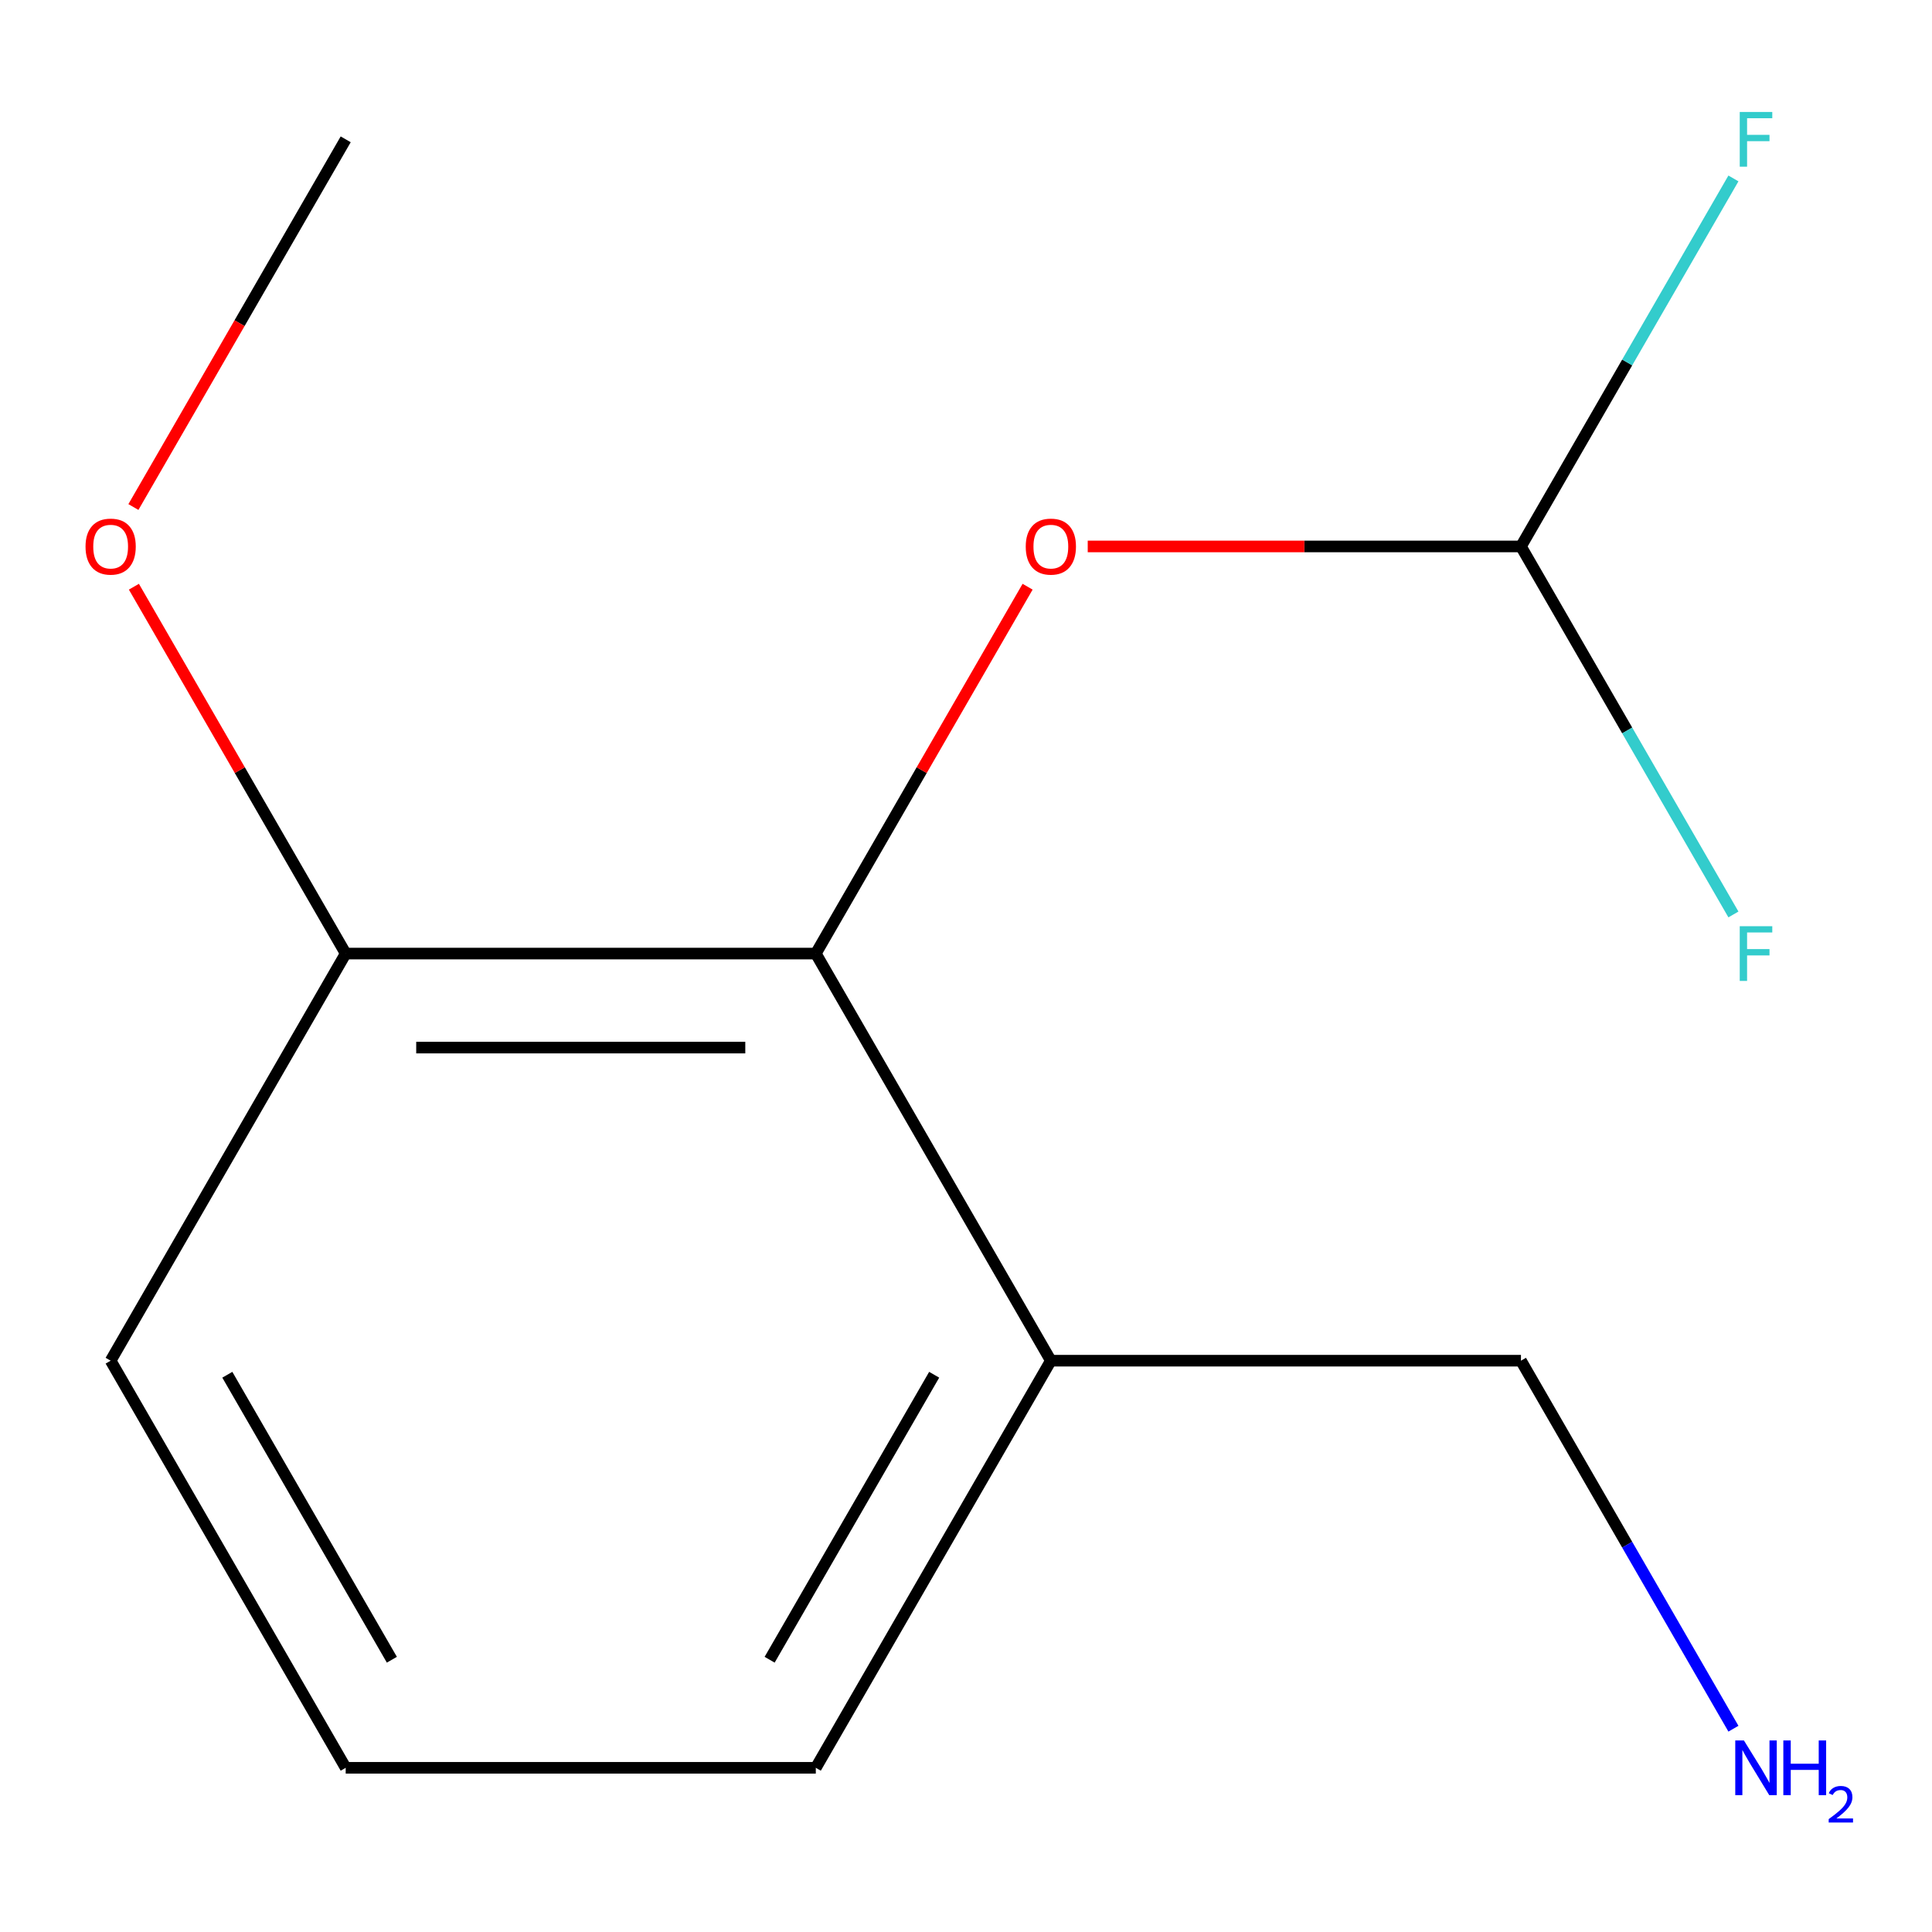 <?xml version='1.0' encoding='iso-8859-1'?>
<svg version='1.1' baseProfile='full'
              xmlns='http://www.w3.org/2000/svg'
                      xmlns:rdkit='http://www.rdkit.org/xml'
                      xmlns:xlink='http://www.w3.org/1999/xlink'
                  xml:space='preserve'
width='1000px' height='1000px' viewBox='0 0 1000 1000'>
<!-- END OF HEADER -->
<rect style='opacity:1.0;fill:#FFFFFF;stroke:none' width='1000' height='1000' x='0' y='0'> </rect>
<path class='bond-0' d='M 543.92,704.291 L 422.258,915.017' style='fill:none;fill-rule:evenodd;stroke:#000000;stroke-width:6px;stroke-linecap:butt;stroke-linejoin:miter;stroke-opacity:1' />
<path class='bond-0' d='M 483.526,711.567 L 398.362,859.075' style='fill:none;fill-rule:evenodd;stroke:#000000;stroke-width:6px;stroke-linecap:butt;stroke-linejoin:miter;stroke-opacity:1' />
<path class='bond-4' d='M 543.92,704.291 L 422.258,493.565' style='fill:none;fill-rule:evenodd;stroke:#000000;stroke-width:6px;stroke-linecap:butt;stroke-linejoin:miter;stroke-opacity:1' />
<path class='bond-6' d='M 543.92,704.291 L 787.246,704.291' style='fill:none;fill-rule:evenodd;stroke:#000000;stroke-width:6px;stroke-linecap:butt;stroke-linejoin:miter;stroke-opacity:1' />
<path class='bond-1' d='M 422.258,915.017 L 178.933,915.017' style='fill:none;fill-rule:evenodd;stroke:#000000;stroke-width:6px;stroke-linecap:butt;stroke-linejoin:miter;stroke-opacity:1' />
<path class='bond-3' d='M 422.258,493.565 L 178.933,493.565' style='fill:none;fill-rule:evenodd;stroke:#000000;stroke-width:6px;stroke-linecap:butt;stroke-linejoin:miter;stroke-opacity:1' />
<path class='bond-3' d='M 385.759,542.23 L 215.431,542.23' style='fill:none;fill-rule:evenodd;stroke:#000000;stroke-width:6px;stroke-linecap:butt;stroke-linejoin:miter;stroke-opacity:1' />
<path class='bond-7' d='M 422.258,493.565 L 477.072,398.624' style='fill:none;fill-rule:evenodd;stroke:#000000;stroke-width:6px;stroke-linecap:butt;stroke-linejoin:miter;stroke-opacity:1' />
<path class='bond-7' d='M 477.072,398.624 L 531.887,303.682' style='fill:none;fill-rule:evenodd;stroke:#FF0000;stroke-width:6px;stroke-linecap:butt;stroke-linejoin:miter;stroke-opacity:1' />
<path class='bond-5' d='M 178.933,915.017 L 57.27,704.291' style='fill:none;fill-rule:evenodd;stroke:#000000;stroke-width:6px;stroke-linecap:butt;stroke-linejoin:miter;stroke-opacity:1' />
<path class='bond-5' d='M 202.828,859.075 L 117.664,711.567' style='fill:none;fill-rule:evenodd;stroke:#000000;stroke-width:6px;stroke-linecap:butt;stroke-linejoin:miter;stroke-opacity:1' />
<path class='bond-2' d='M 178.933,493.565 L 57.27,704.291' style='fill:none;fill-rule:evenodd;stroke:#000000;stroke-width:6px;stroke-linecap:butt;stroke-linejoin:miter;stroke-opacity:1' />
<path class='bond-8' d='M 178.933,493.565 L 124.118,398.624' style='fill:none;fill-rule:evenodd;stroke:#000000;stroke-width:6px;stroke-linecap:butt;stroke-linejoin:miter;stroke-opacity:1' />
<path class='bond-8' d='M 124.118,398.624 L 69.304,303.682' style='fill:none;fill-rule:evenodd;stroke:#FF0000;stroke-width:6px;stroke-linecap:butt;stroke-linejoin:miter;stroke-opacity:1' />
<path class='bond-12' d='M 787.246,704.291 L 842.233,799.532' style='fill:none;fill-rule:evenodd;stroke:#000000;stroke-width:6px;stroke-linecap:butt;stroke-linejoin:miter;stroke-opacity:1' />
<path class='bond-12' d='M 842.233,799.532 L 897.221,894.774' style='fill:none;fill-rule:evenodd;stroke:#0000FF;stroke-width:6px;stroke-linecap:butt;stroke-linejoin:miter;stroke-opacity:1' />
<path class='bond-13' d='M 178.933,72.114 L 123.991,167.275' style='fill:none;fill-rule:evenodd;stroke:#000000;stroke-width:6px;stroke-linecap:butt;stroke-linejoin:miter;stroke-opacity:1' />
<path class='bond-13' d='M 123.991,167.275 L 69.05,262.436' style='fill:none;fill-rule:evenodd;stroke:#FF0000;stroke-width:6px;stroke-linecap:butt;stroke-linejoin:miter;stroke-opacity:1' />
<path class='bond-9' d='M 787.246,282.839 L 842.233,187.598' style='fill:none;fill-rule:evenodd;stroke:#000000;stroke-width:6px;stroke-linecap:butt;stroke-linejoin:miter;stroke-opacity:1' />
<path class='bond-9' d='M 842.233,187.598 L 897.221,92.357' style='fill:none;fill-rule:evenodd;stroke:#33CCCC;stroke-width:6px;stroke-linecap:butt;stroke-linejoin:miter;stroke-opacity:1' />
<path class='bond-10' d='M 787.246,282.839 L 842.233,378.081' style='fill:none;fill-rule:evenodd;stroke:#000000;stroke-width:6px;stroke-linecap:butt;stroke-linejoin:miter;stroke-opacity:1' />
<path class='bond-10' d='M 842.233,378.081 L 897.221,473.322' style='fill:none;fill-rule:evenodd;stroke:#33CCCC;stroke-width:6px;stroke-linecap:butt;stroke-linejoin:miter;stroke-opacity:1' />
<path class='bond-11' d='M 787.246,282.839 L 675.125,282.839' style='fill:none;fill-rule:evenodd;stroke:#000000;stroke-width:6px;stroke-linecap:butt;stroke-linejoin:miter;stroke-opacity:1' />
<path class='bond-11' d='M 675.125,282.839 L 563.004,282.839' style='fill:none;fill-rule:evenodd;stroke:#FF0000;stroke-width:6px;stroke-linecap:butt;stroke-linejoin:miter;stroke-opacity:1' />
<path  class='atom-9' d='M 44.27 282.919
Q 44.27 276.119, 47.63 272.319
Q 50.99 268.519, 57.27 268.519
Q 63.55 268.519, 66.91 272.319
Q 70.27 276.119, 70.27 282.919
Q 70.27 289.799, 66.87 293.719
Q 63.47 297.599, 57.27 297.599
Q 51.03 297.599, 47.63 293.719
Q 44.27 289.839, 44.27 282.919
M 57.27 294.399
Q 61.59 294.399, 63.91 291.519
Q 66.27 288.599, 66.27 282.919
Q 66.27 277.359, 63.91 274.559
Q 61.59 271.719, 57.27 271.719
Q 52.95 271.719, 50.59 274.519
Q 48.27 277.319, 48.27 282.919
Q 48.27 288.639, 50.59 291.519
Q 52.95 294.399, 57.27 294.399
' fill='#FF0000'/>
<path  class='atom-10' d='M 900.488 57.953
L 917.328 57.953
L 917.328 61.194
L 904.288 61.194
L 904.288 69.793
L 915.888 69.793
L 915.888 73.073
L 904.288 73.073
L 904.288 86.273
L 900.488 86.273
L 900.488 57.953
' fill='#33CCCC'/>
<path  class='atom-11' d='M 900.488 479.405
L 917.328 479.405
L 917.328 482.645
L 904.288 482.645
L 904.288 491.245
L 915.888 491.245
L 915.888 494.525
L 904.288 494.525
L 904.288 507.725
L 900.488 507.725
L 900.488 479.405
' fill='#33CCCC'/>
<path  class='atom-12' d='M 902.648 900.857
L 911.928 915.857
Q 912.848 917.337, 914.328 920.017
Q 915.808 922.697, 915.888 922.857
L 915.888 900.857
L 919.648 900.857
L 919.648 929.177
L 915.768 929.177
L 905.808 912.777
Q 904.648 910.857, 903.408 908.657
Q 902.208 906.457, 901.848 905.777
L 901.848 929.177
L 898.168 929.177
L 898.168 900.857
L 902.648 900.857
' fill='#0000FF'/>
<path  class='atom-12' d='M 923.048 900.857
L 926.888 900.857
L 926.888 912.897
L 941.368 912.897
L 941.368 900.857
L 945.208 900.857
L 945.208 929.177
L 941.368 929.177
L 941.368 916.097
L 926.888 916.097
L 926.888 929.177
L 923.048 929.177
L 923.048 900.857
' fill='#0000FF'/>
<path  class='atom-12' d='M 946.581 928.183
Q 947.267 926.414, 948.904 925.438
Q 950.541 924.434, 952.811 924.434
Q 955.636 924.434, 957.22 925.966
Q 958.804 927.497, 958.804 930.216
Q 958.804 932.988, 956.745 935.575
Q 954.712 938.162, 950.488 941.225
L 959.121 941.225
L 959.121 943.337
L 946.528 943.337
L 946.528 941.568
Q 950.013 939.086, 952.072 937.238
Q 954.158 935.39, 955.161 933.727
Q 956.164 932.064, 956.164 930.348
Q 956.164 928.553, 955.267 927.55
Q 954.369 926.546, 952.811 926.546
Q 951.307 926.546, 950.303 927.154
Q 949.3 927.761, 948.587 929.107
L 946.581 928.183
' fill='#0000FF'/>
<path  class='atom-13' d='M 530.92 282.919
Q 530.92 276.119, 534.28 272.319
Q 537.64 268.519, 543.92 268.519
Q 550.2 268.519, 553.56 272.319
Q 556.92 276.119, 556.92 282.919
Q 556.92 289.799, 553.52 293.719
Q 550.12 297.599, 543.92 297.599
Q 537.68 297.599, 534.28 293.719
Q 530.92 289.839, 530.92 282.919
M 543.92 294.399
Q 548.24 294.399, 550.56 291.519
Q 552.92 288.599, 552.92 282.919
Q 552.92 277.359, 550.56 274.559
Q 548.24 271.719, 543.92 271.719
Q 539.6 271.719, 537.24 274.519
Q 534.92 277.319, 534.92 282.919
Q 534.92 288.639, 537.24 291.519
Q 539.6 294.399, 543.92 294.399
' fill='#FF0000'/>
</svg>
